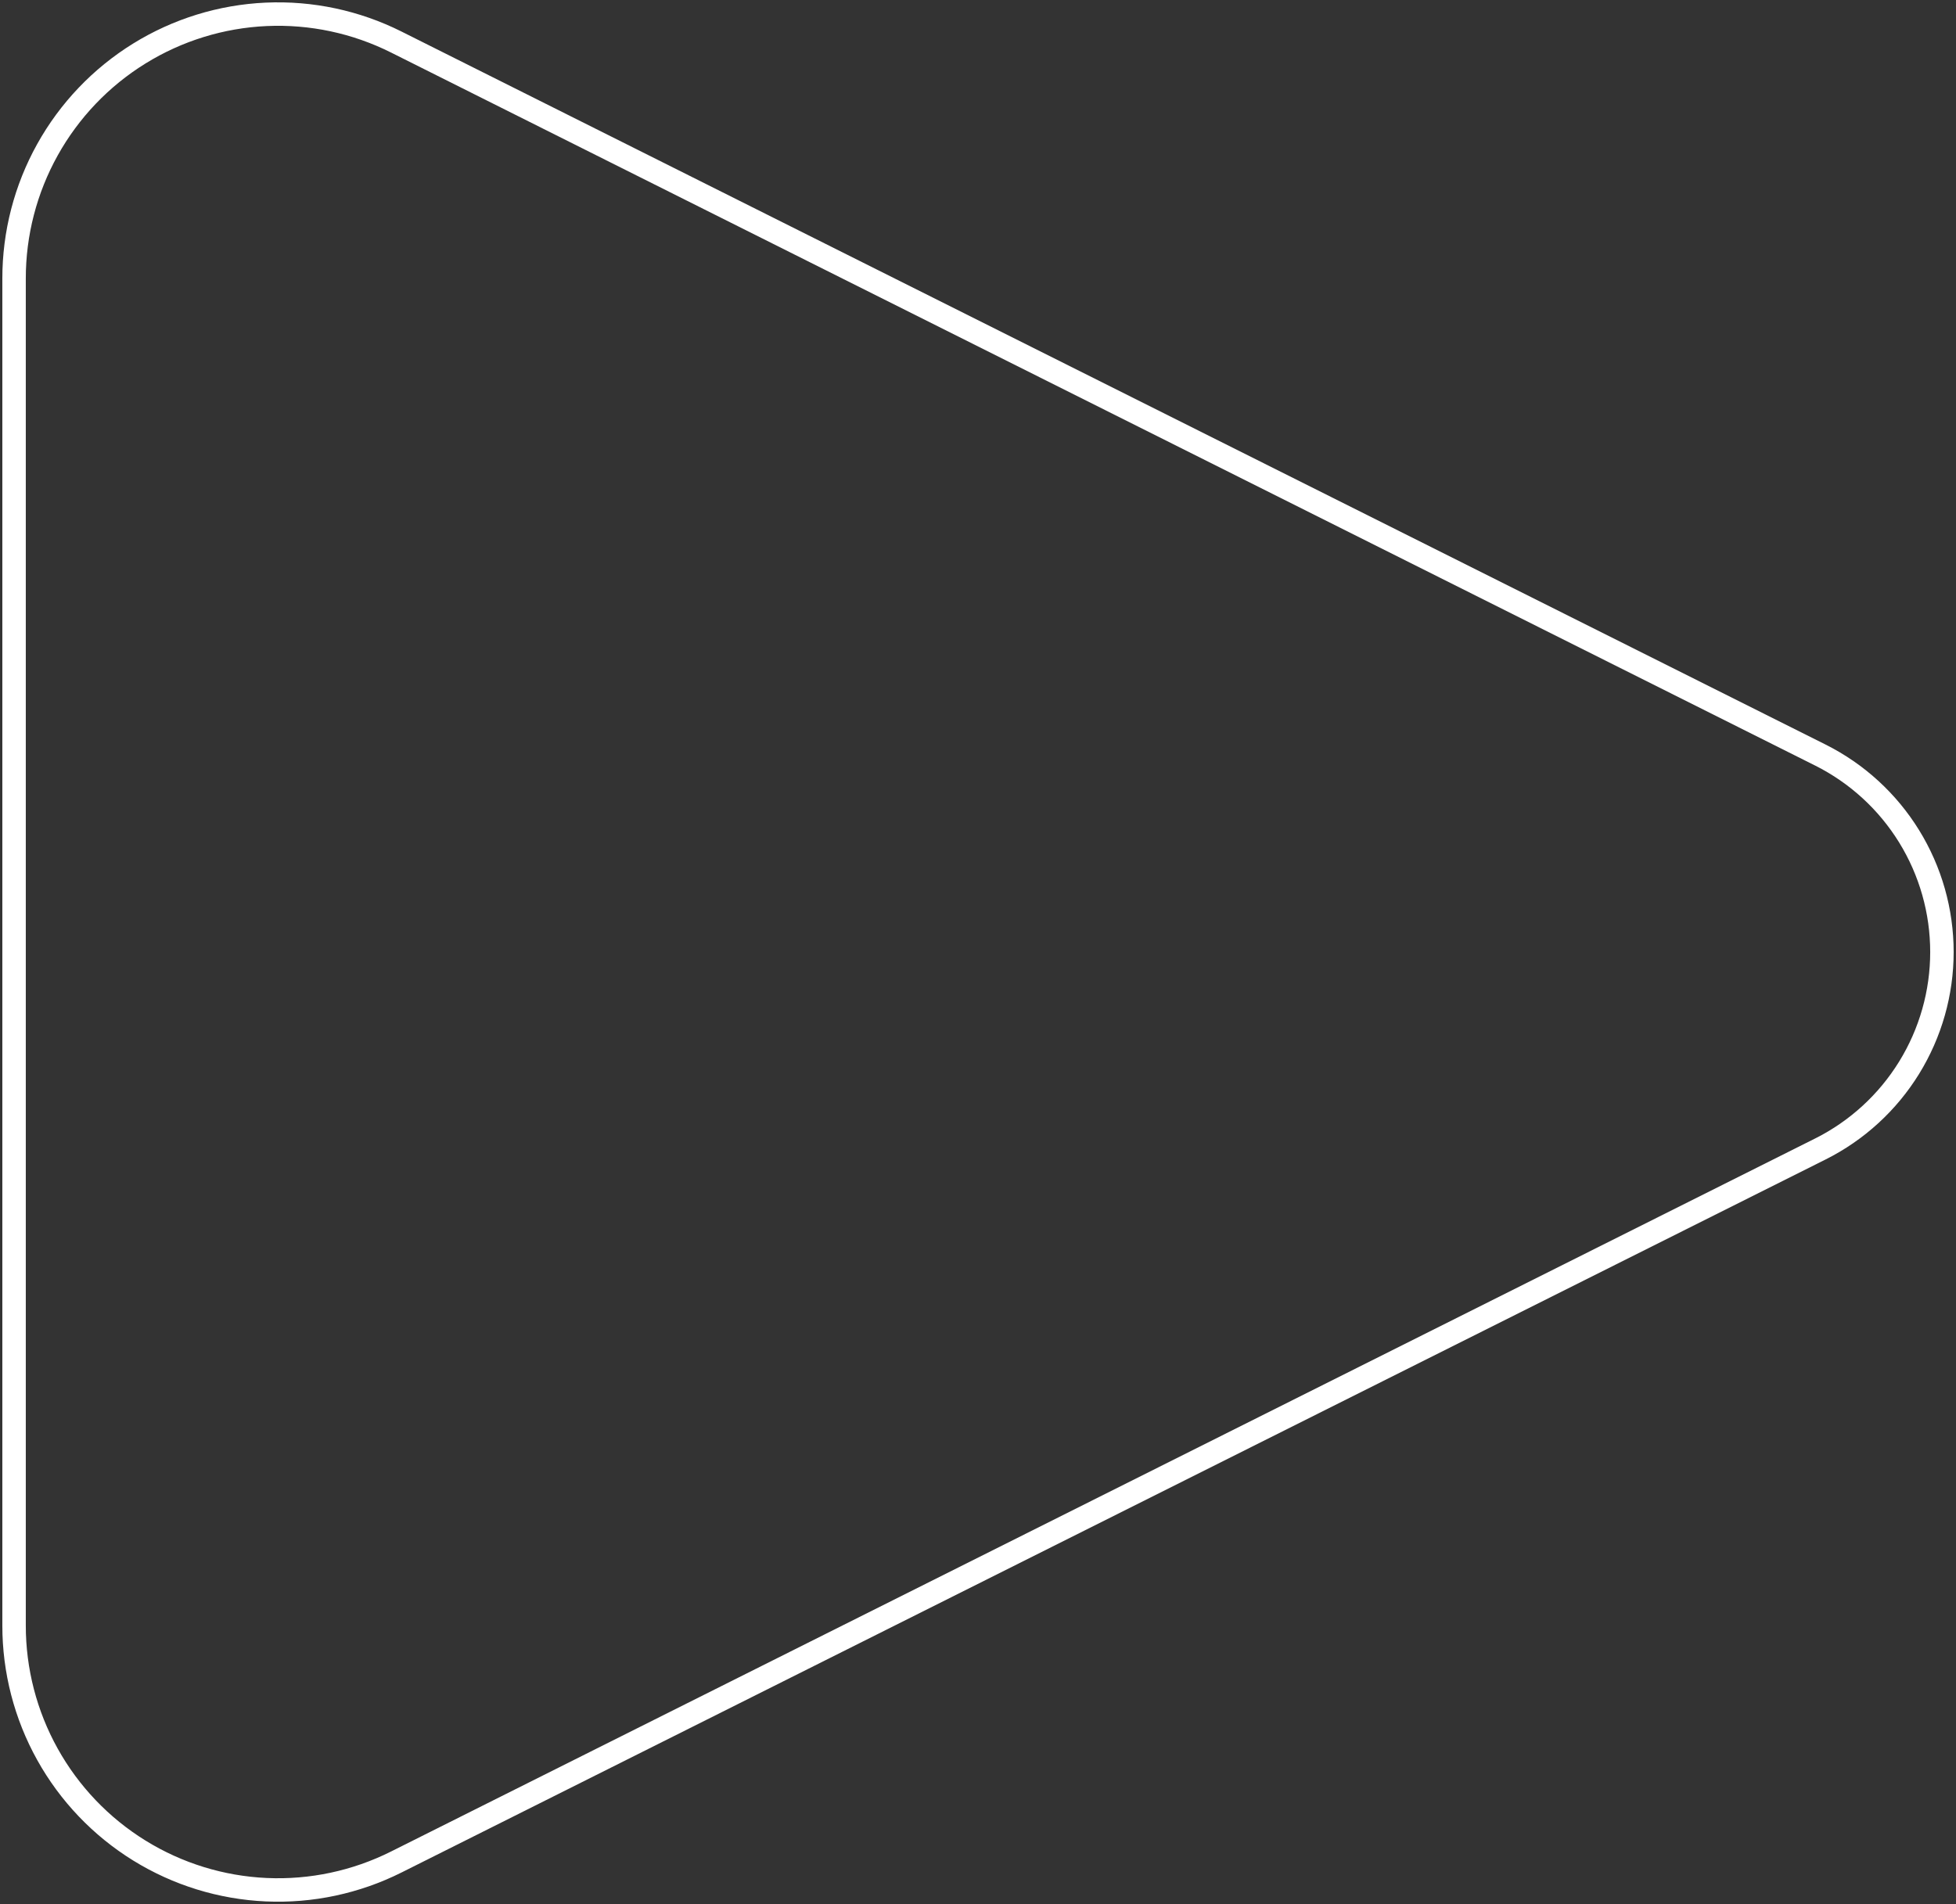 <?xml version="1.0" encoding="UTF-8"?> <svg xmlns="http://www.w3.org/2000/svg" width="417" height="406" viewBox="0 0 417 406" fill="none"><rect x="0" y="0" width="417" height="406" fill="#333333" stroke="none"/><path d="M388.113 161.017L84.469 8.957C75.885 4.657 66.345 2.625 56.756 3.057C47.167 3.488 37.848 6.368 29.684 11.422C21.519 16.476 14.782 23.537 10.112 31.934C5.441 40.33 2.993 49.783 3 59.394V346.606C2.993 356.217 5.441 365.67 10.112 374.066C14.782 382.463 21.519 389.524 29.684 394.578C37.848 399.632 47.167 402.512 56.756 402.943C66.345 403.375 75.885 401.343 84.469 397.043L388.113 244.983C395.893 241.079 402.435 235.084 407.007 227.67C411.579 220.255 414 211.714 414 203C414 194.286 411.579 185.745 407.007 178.33C402.435 170.916 395.893 164.921 388.113 161.017Z" stroke="white" stroke-width="5" stroke-linecap="round" stroke-linejoin="round"></path></svg> 